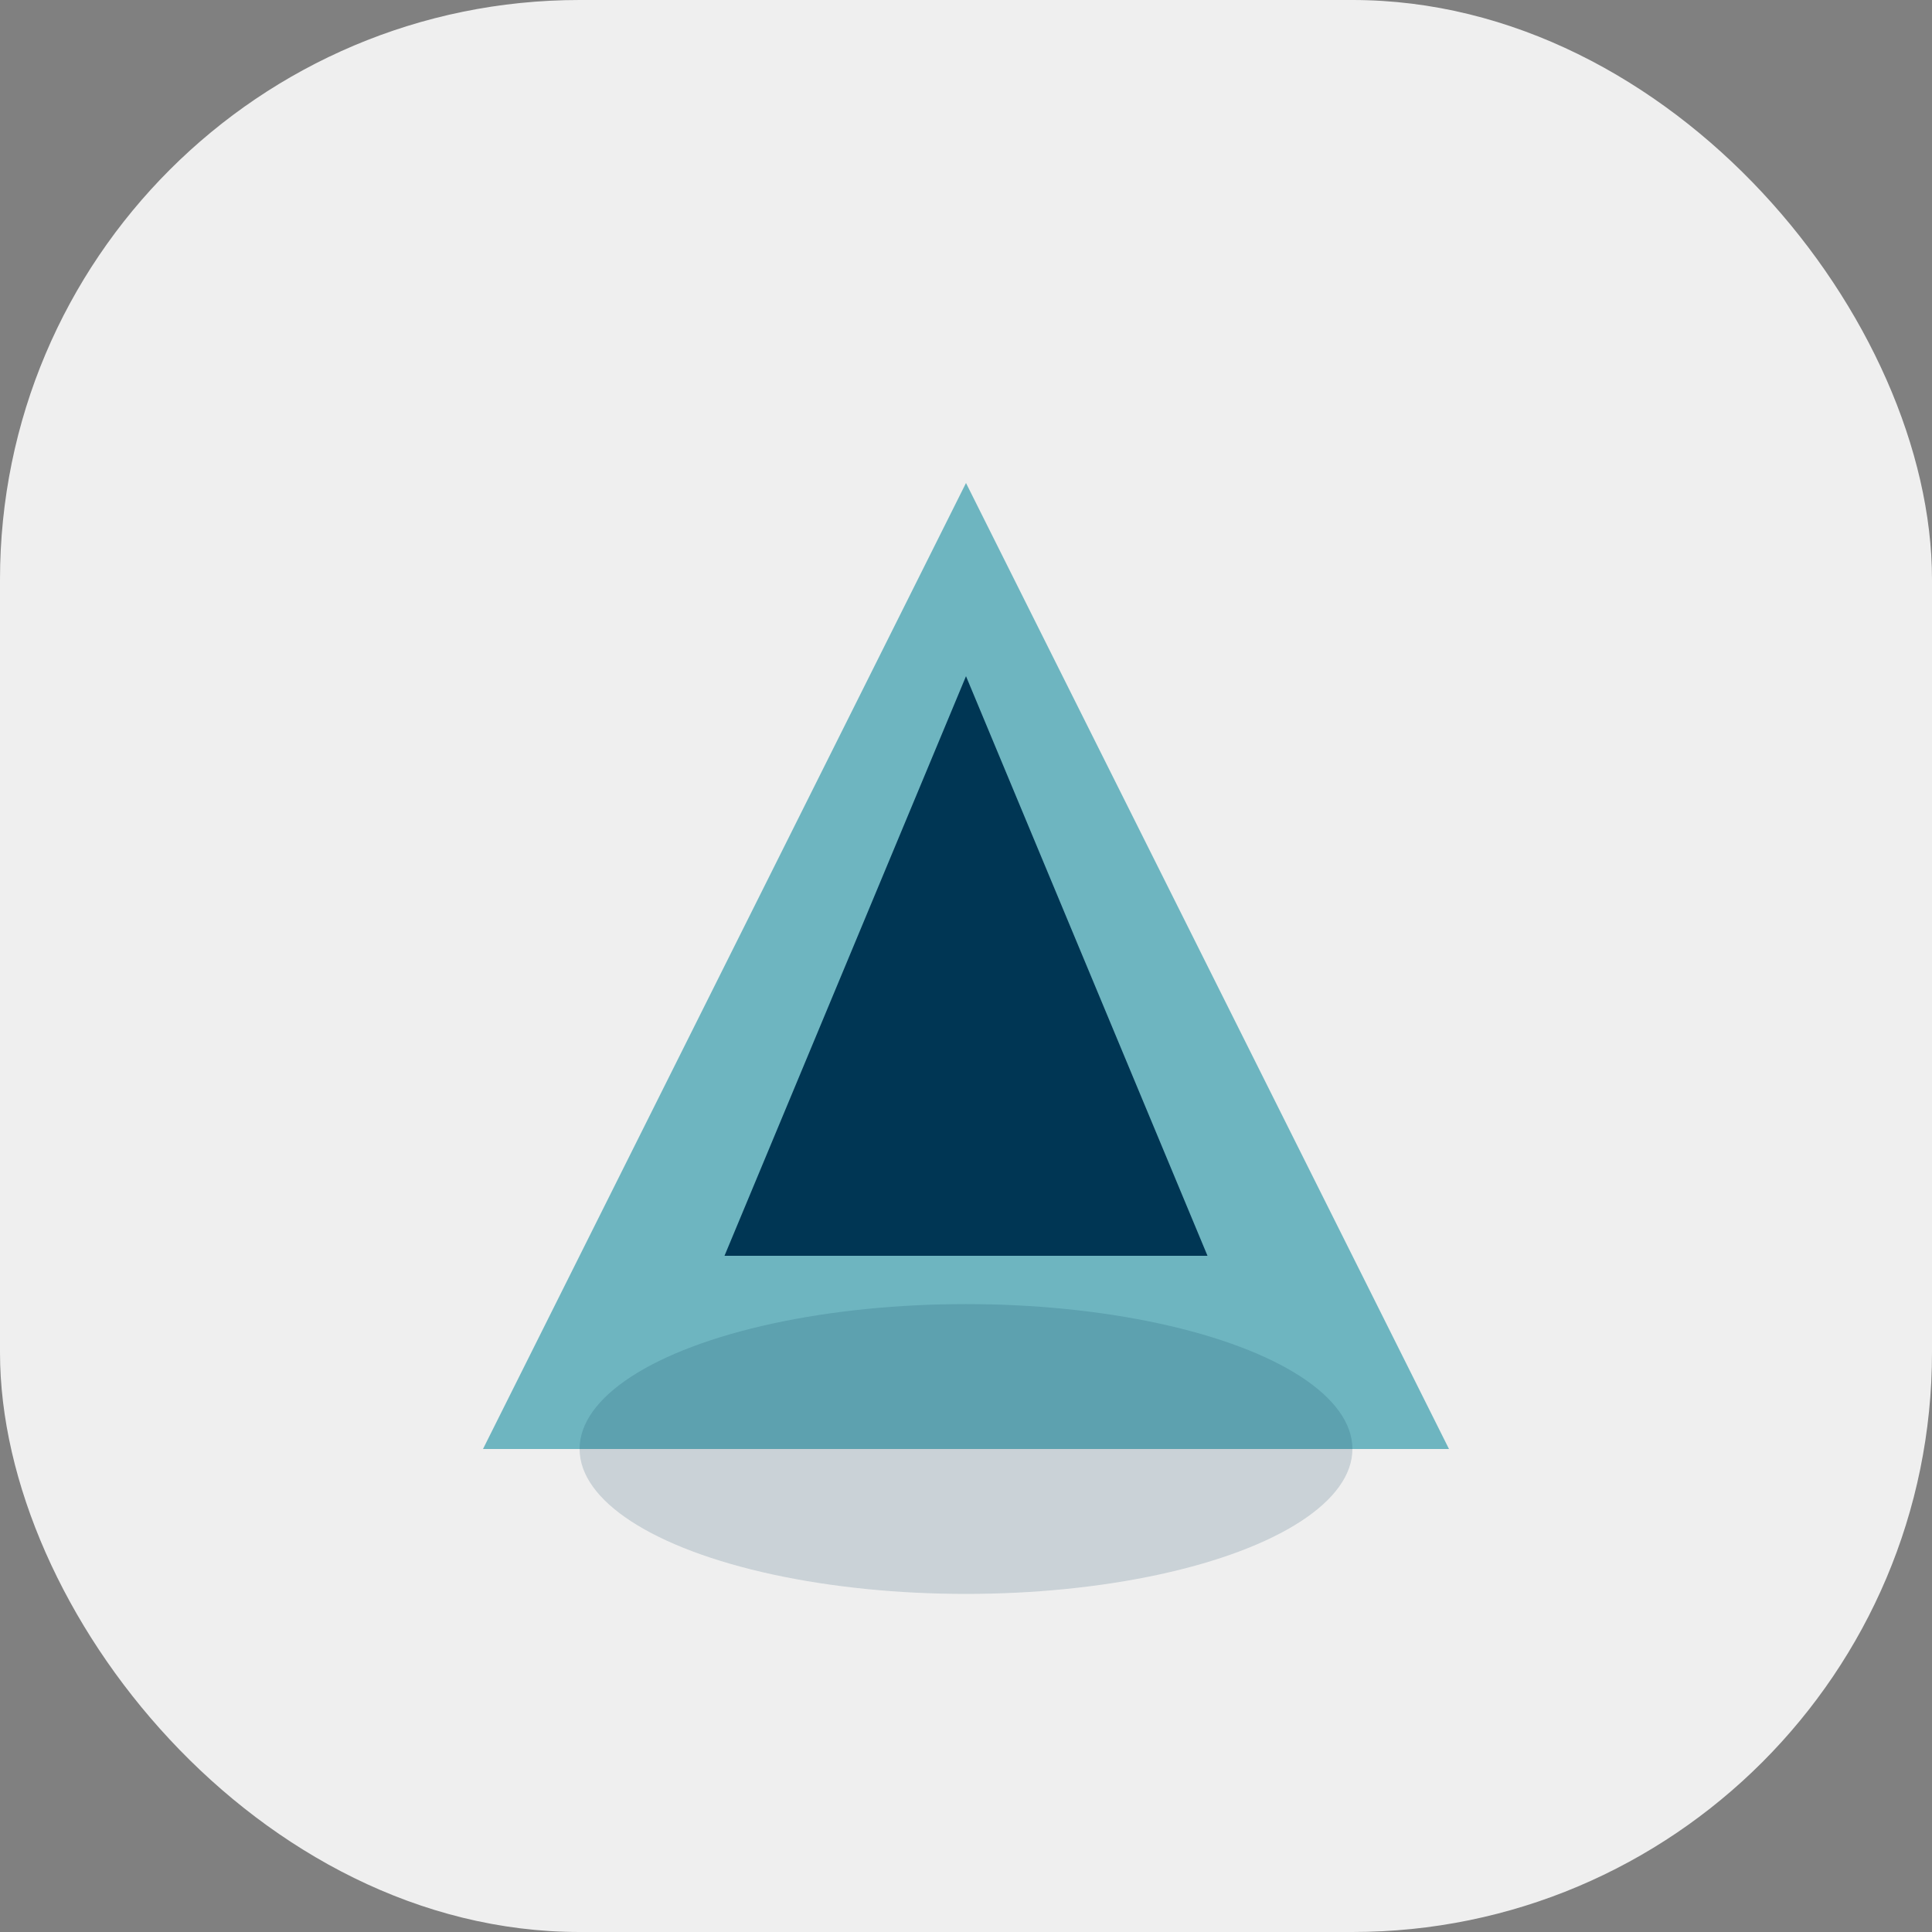 <?xml version="1.0" encoding="UTF-8"?>
<svg xmlns="http://www.w3.org/2000/svg" width="40" height="40" viewBox="0 0 40 40"><rect x="0" y="0" width="40" height="40" fill="#808080" stroke="none"/><rect width="40" height="40" rx="12" fill="#EFEFEF"/><polygon points="10,30 20,10 30,30" fill="#6EB5C0"/><polygon points="20,14 25,26 15,26" fill="#003654"/><ellipse cx="20" cy="30" rx="8" ry="3" fill="#003654" opacity=".16"/></svg>
